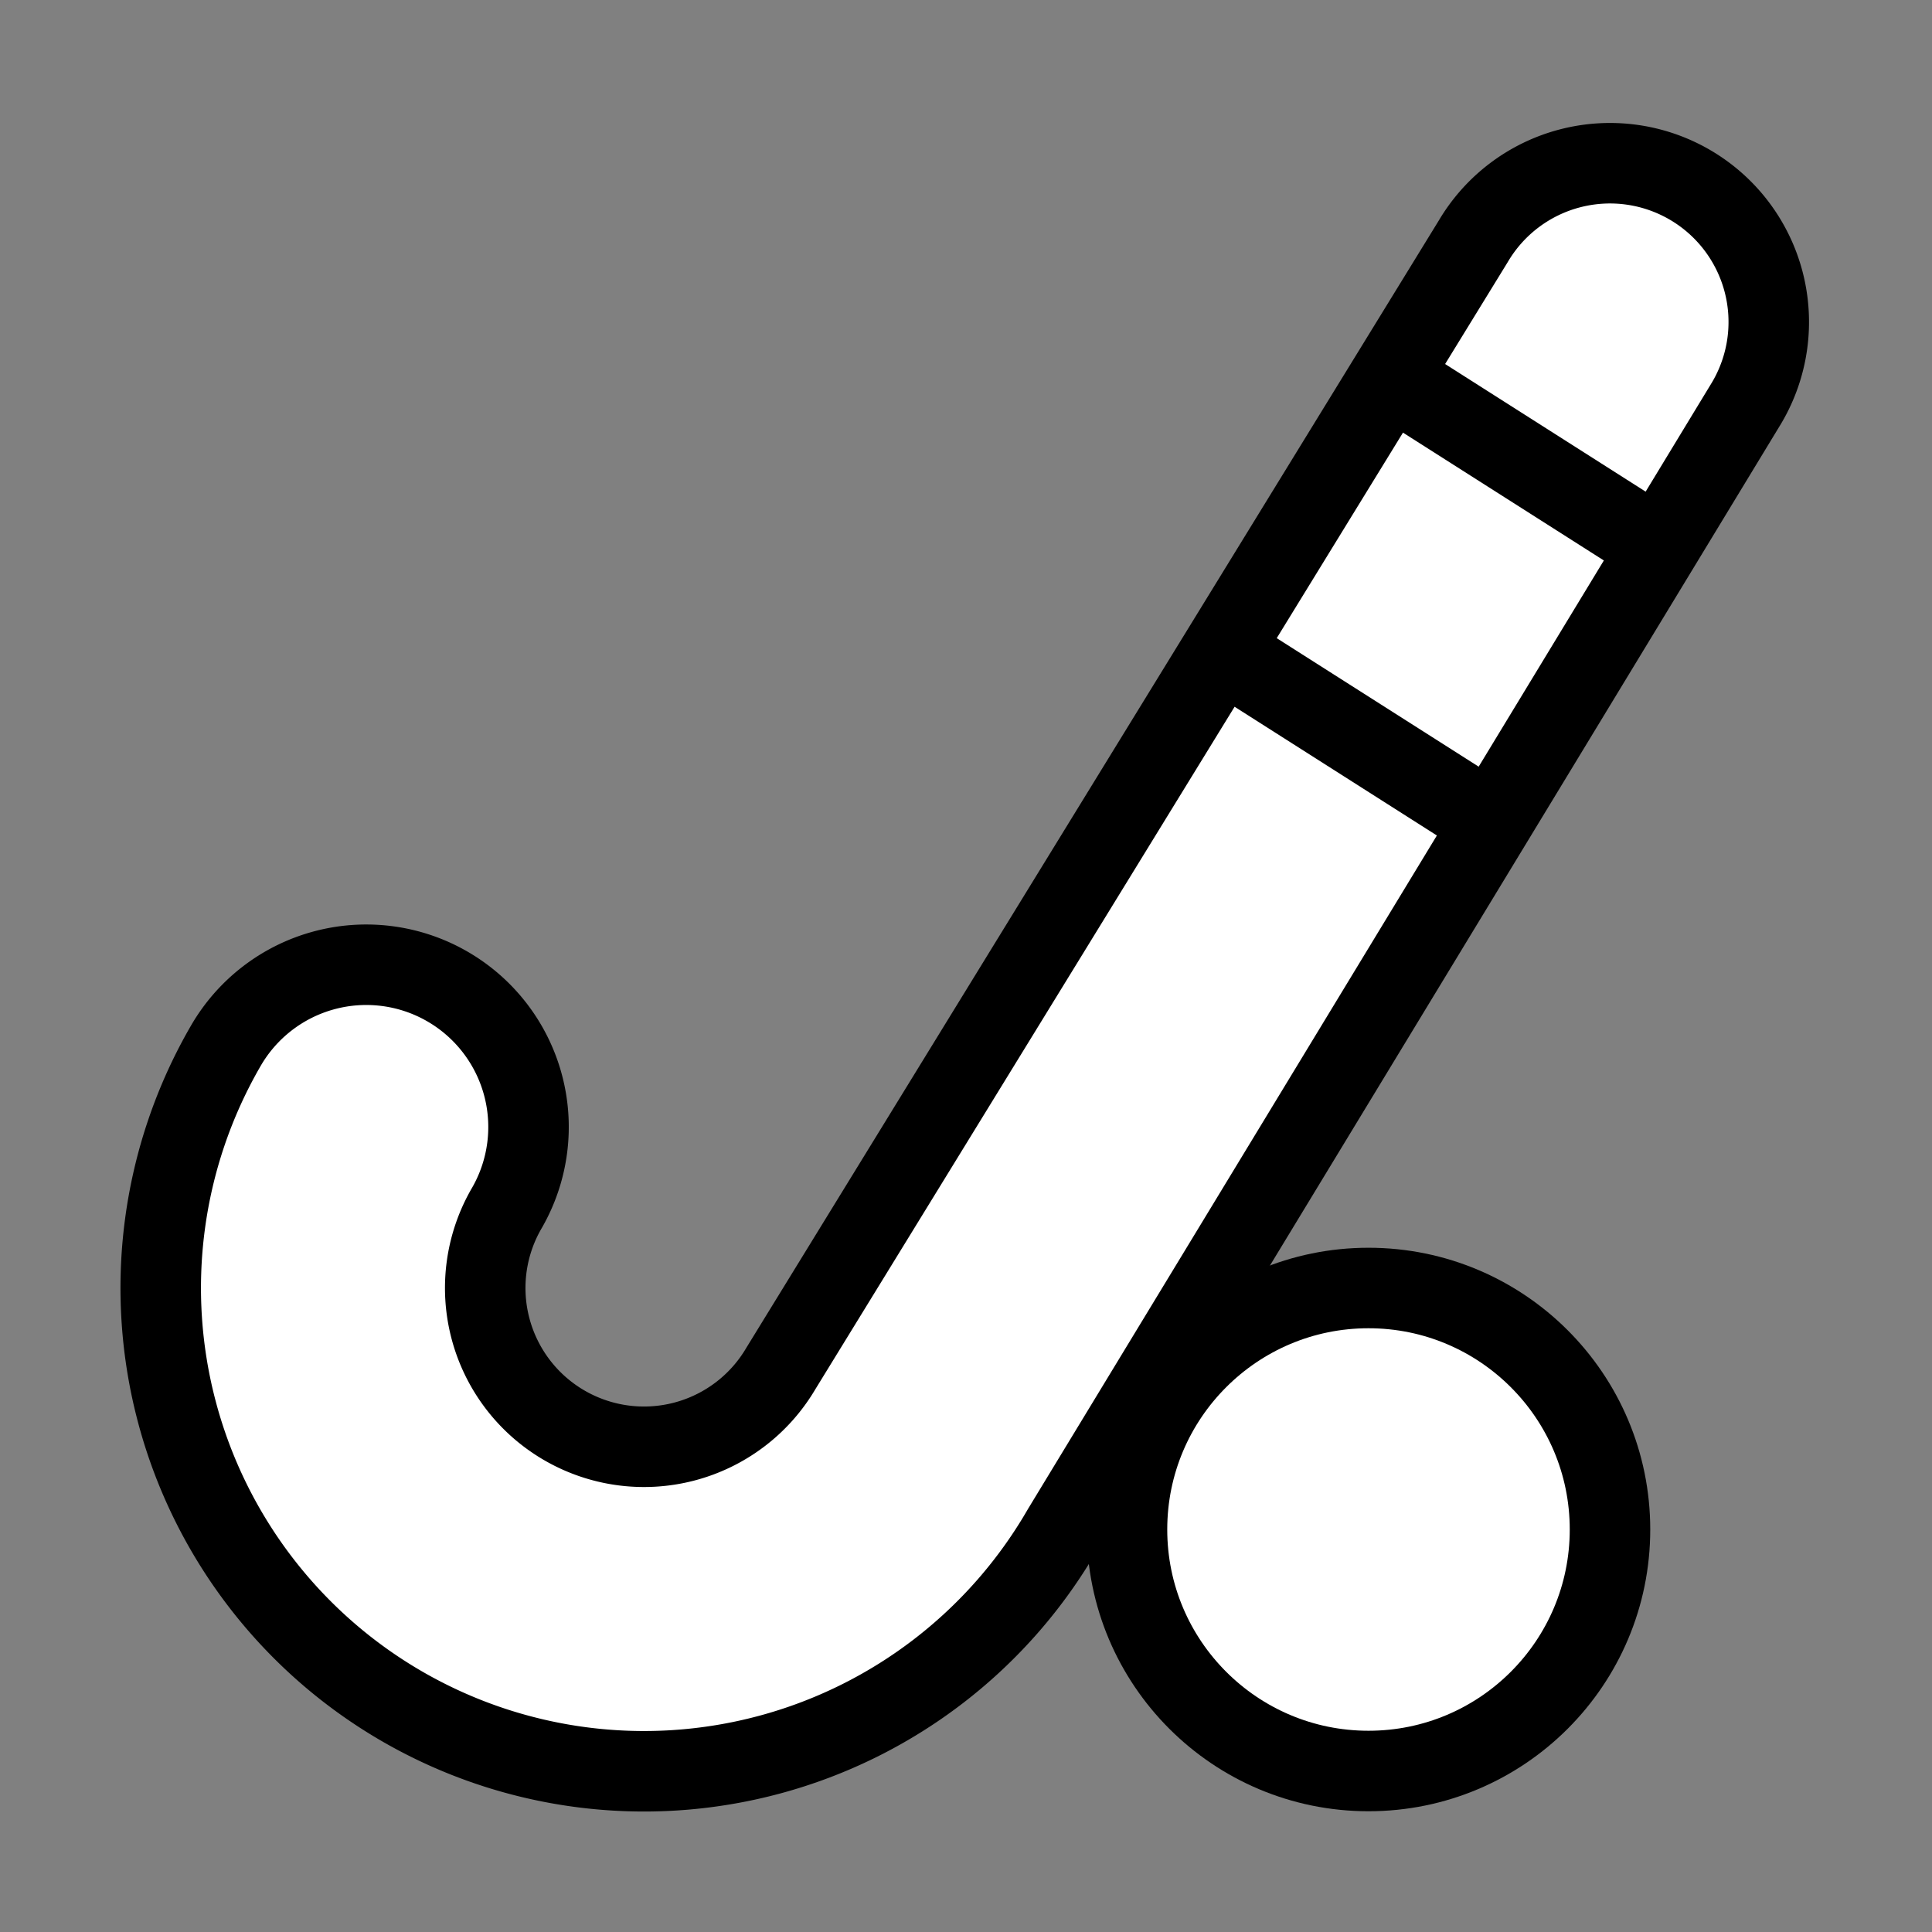 <svg xmlns="http://www.w3.org/2000/svg" width="24" height="24" viewBox="0 0 24 24" fill="#fff" stroke="currentColor" stroke-width="1" stroke-linecap="round" stroke-linejoin="round" class="lucide lucide-icon"><rect x="0" y="0" width="24" height="24" fill="#808080" stroke="none"/><style>
        @media screen and (prefers-color-scheme: light) {
          svg { fill: transparent !important; }
        }
        @media screen and (prefers-color-scheme: dark) {
          svg { stroke: #fff; fill: transparent !important; }
        }
      </style><circle cx="17" cy="19" r="3"></circle><path d="M2.8 13a5.95 5.95 0 1 0 10.4 6l8.5-14a1.94 1.94 0 1 0-3.4-2L9.7 17a1.88 1.88 0 1 1-3.4-2 1.94 1.94 0 1 0-3.5-2"></path><path d="m20.6 6.8-3.3-2.1"></path><path d="m15.2 8.1 3.3 2.1"></path></svg>